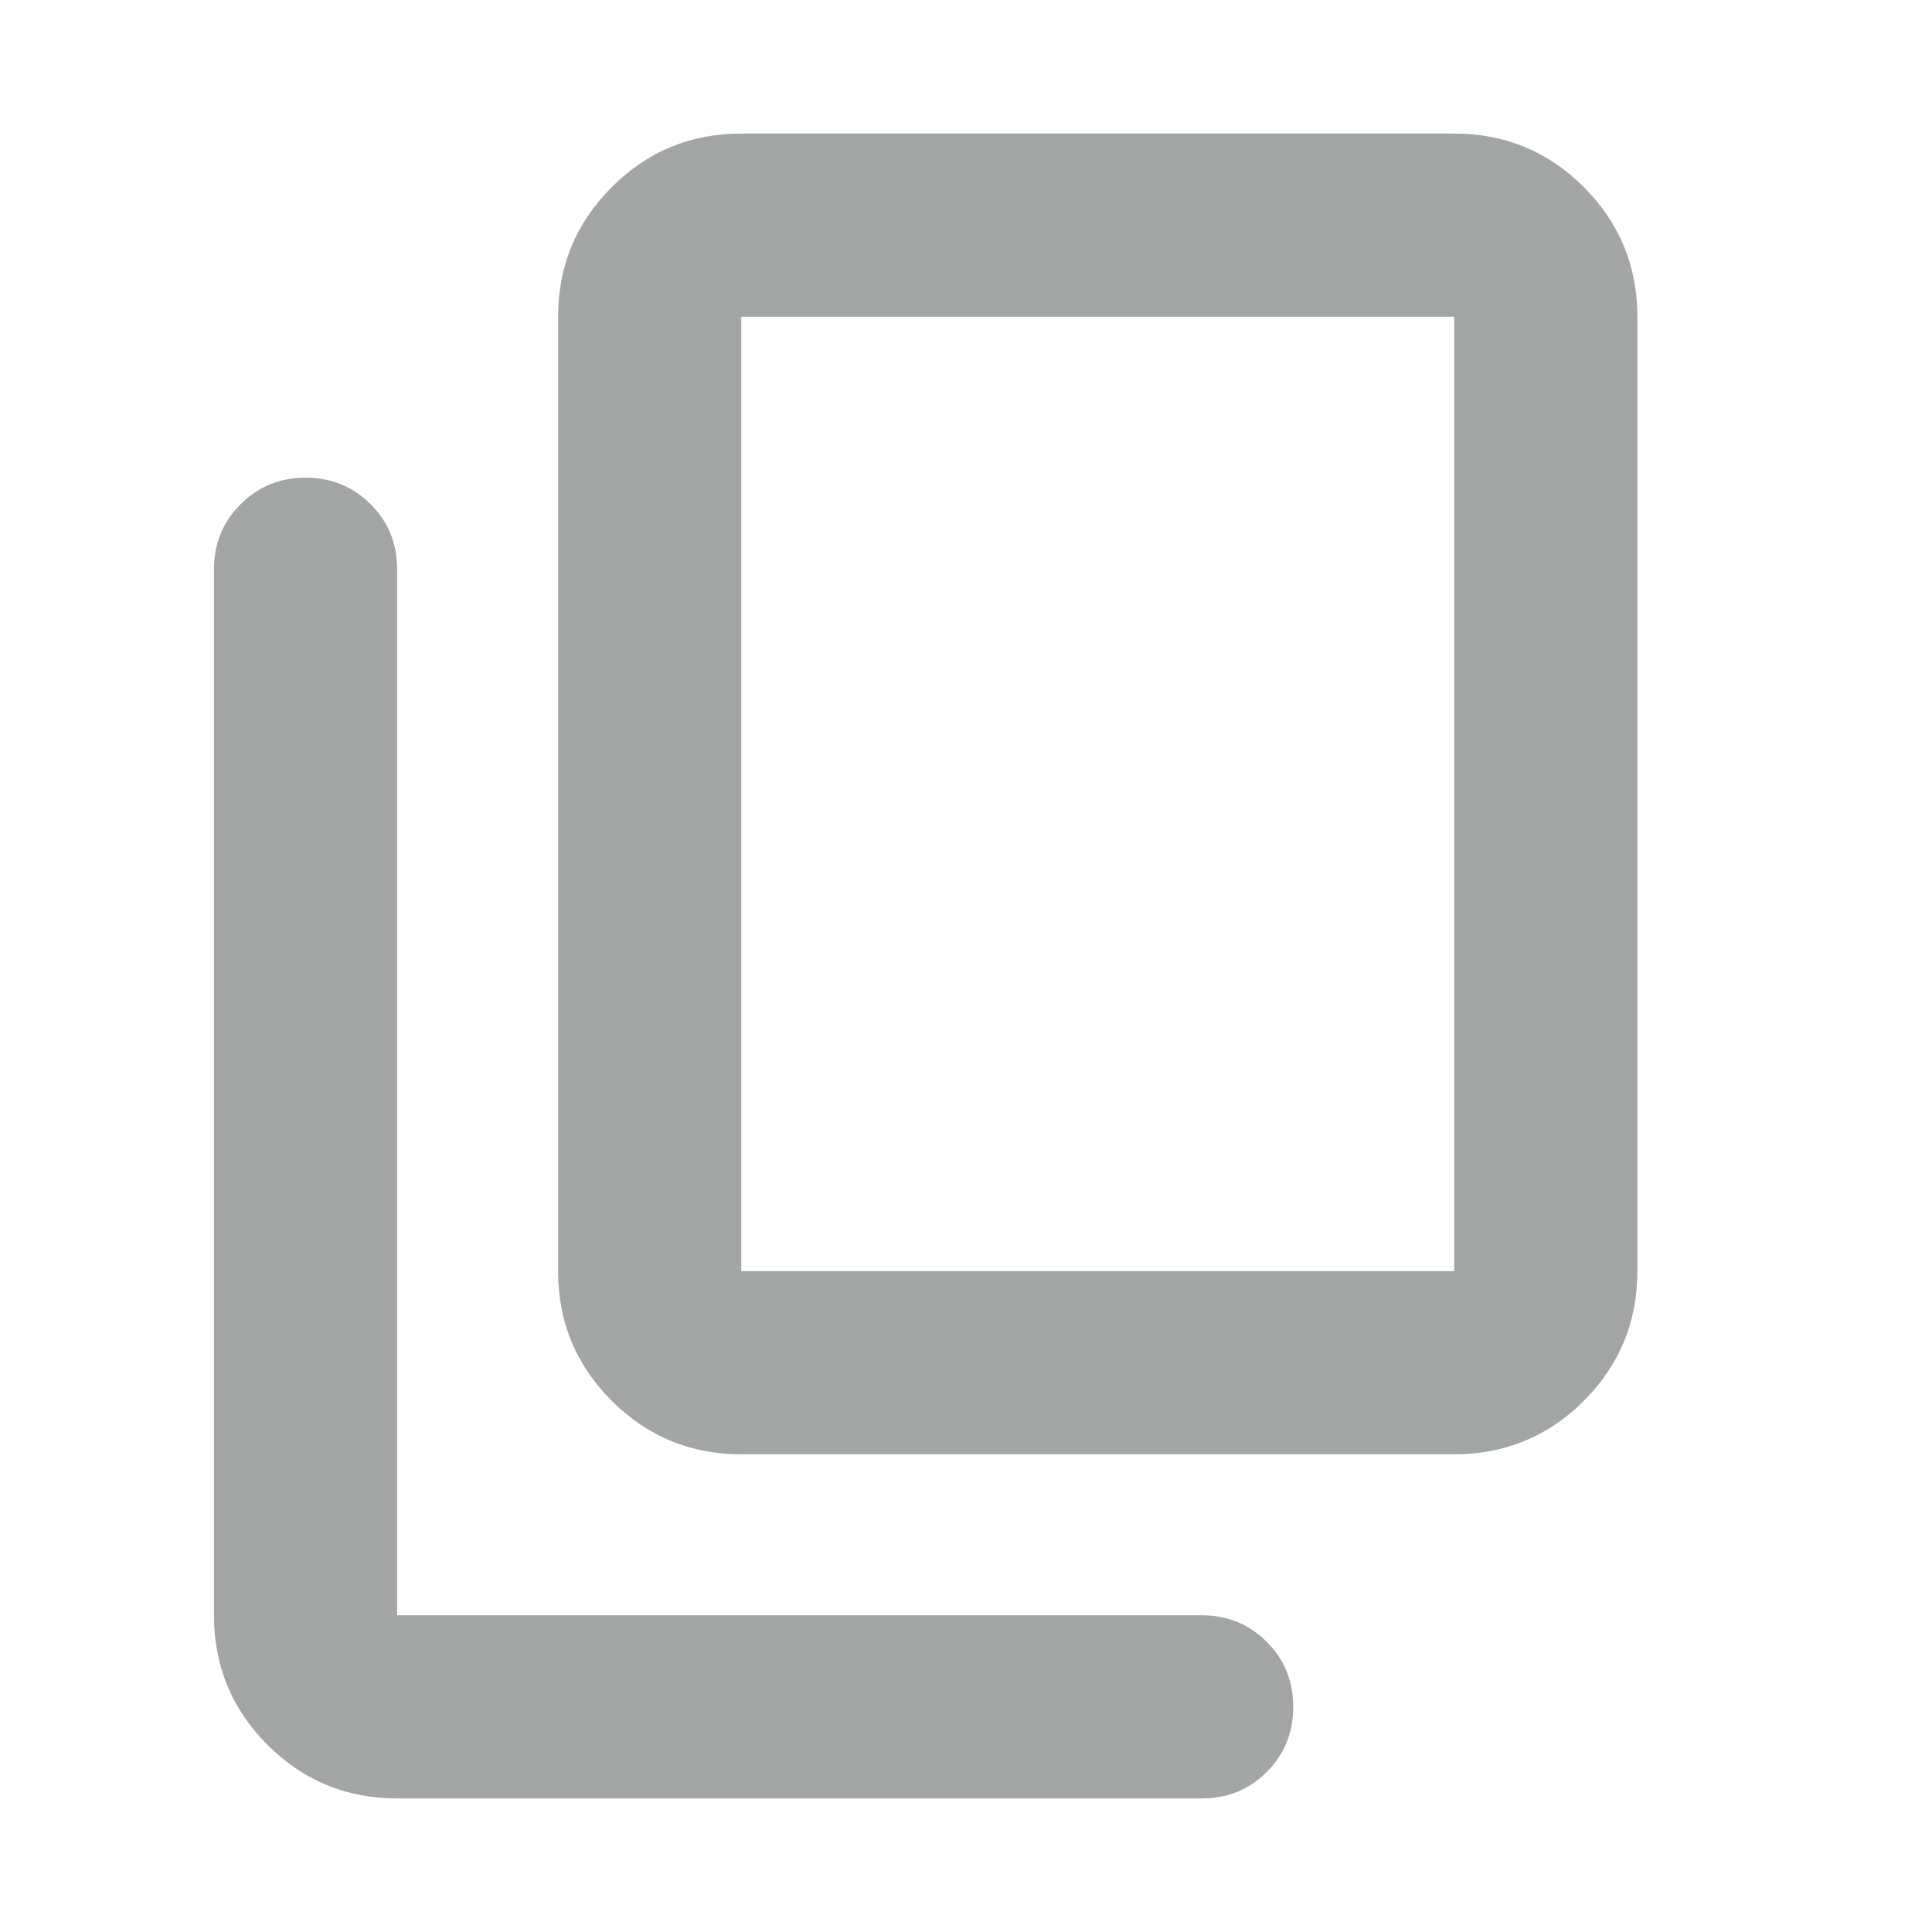 <svg width="16" height="16" viewBox="0 0 16 16" fill="none" xmlns="http://www.w3.org/2000/svg"><g id="content_copy"><mask id="mask0_234_3296" style="mask-type:alpha" maskUnits="userSpaceOnUse" x="0" y="0" width="16" height="16"><rect id="Bounding box" width="16" height="16" fill="#D9D9D9"/></mask><g mask="url(#mask0_234_3296)"><path id="content_copy_2" d="M6.139 12.044C5.719 12.044 5.362 11.896 5.066 11.601C4.77 11.305 4.622 10.947 4.622 10.527V2.623C4.622 2.203 4.77 1.846 5.066 1.55C5.362 1.254 5.719 1.106 6.139 1.106H12.043C12.463 1.106 12.821 1.254 13.117 1.55C13.412 1.846 13.56 2.203 13.56 2.623V10.527C13.56 10.947 13.412 11.305 13.117 11.601C12.821 11.896 12.463 12.044 12.043 12.044H6.139ZM6.139 10.527H12.043V2.623H6.139V10.527ZM3.289 14.894C2.869 14.894 2.512 14.746 2.216 14.451C1.92 14.155 1.772 13.797 1.772 13.377V4.715C1.772 4.502 1.846 4.322 1.992 4.176C2.138 4.03 2.318 3.956 2.531 3.956C2.744 3.956 2.923 4.03 3.07 4.176C3.216 4.322 3.289 4.502 3.289 4.715V13.377H9.952C10.165 13.377 10.344 13.451 10.491 13.597C10.637 13.743 10.71 13.923 10.71 14.136C10.71 14.349 10.637 14.528 10.491 14.675C10.344 14.821 10.165 14.894 9.952 14.894H3.289Z" fill="#1D2020" fill-opacity="0.4"/></g></g></svg>